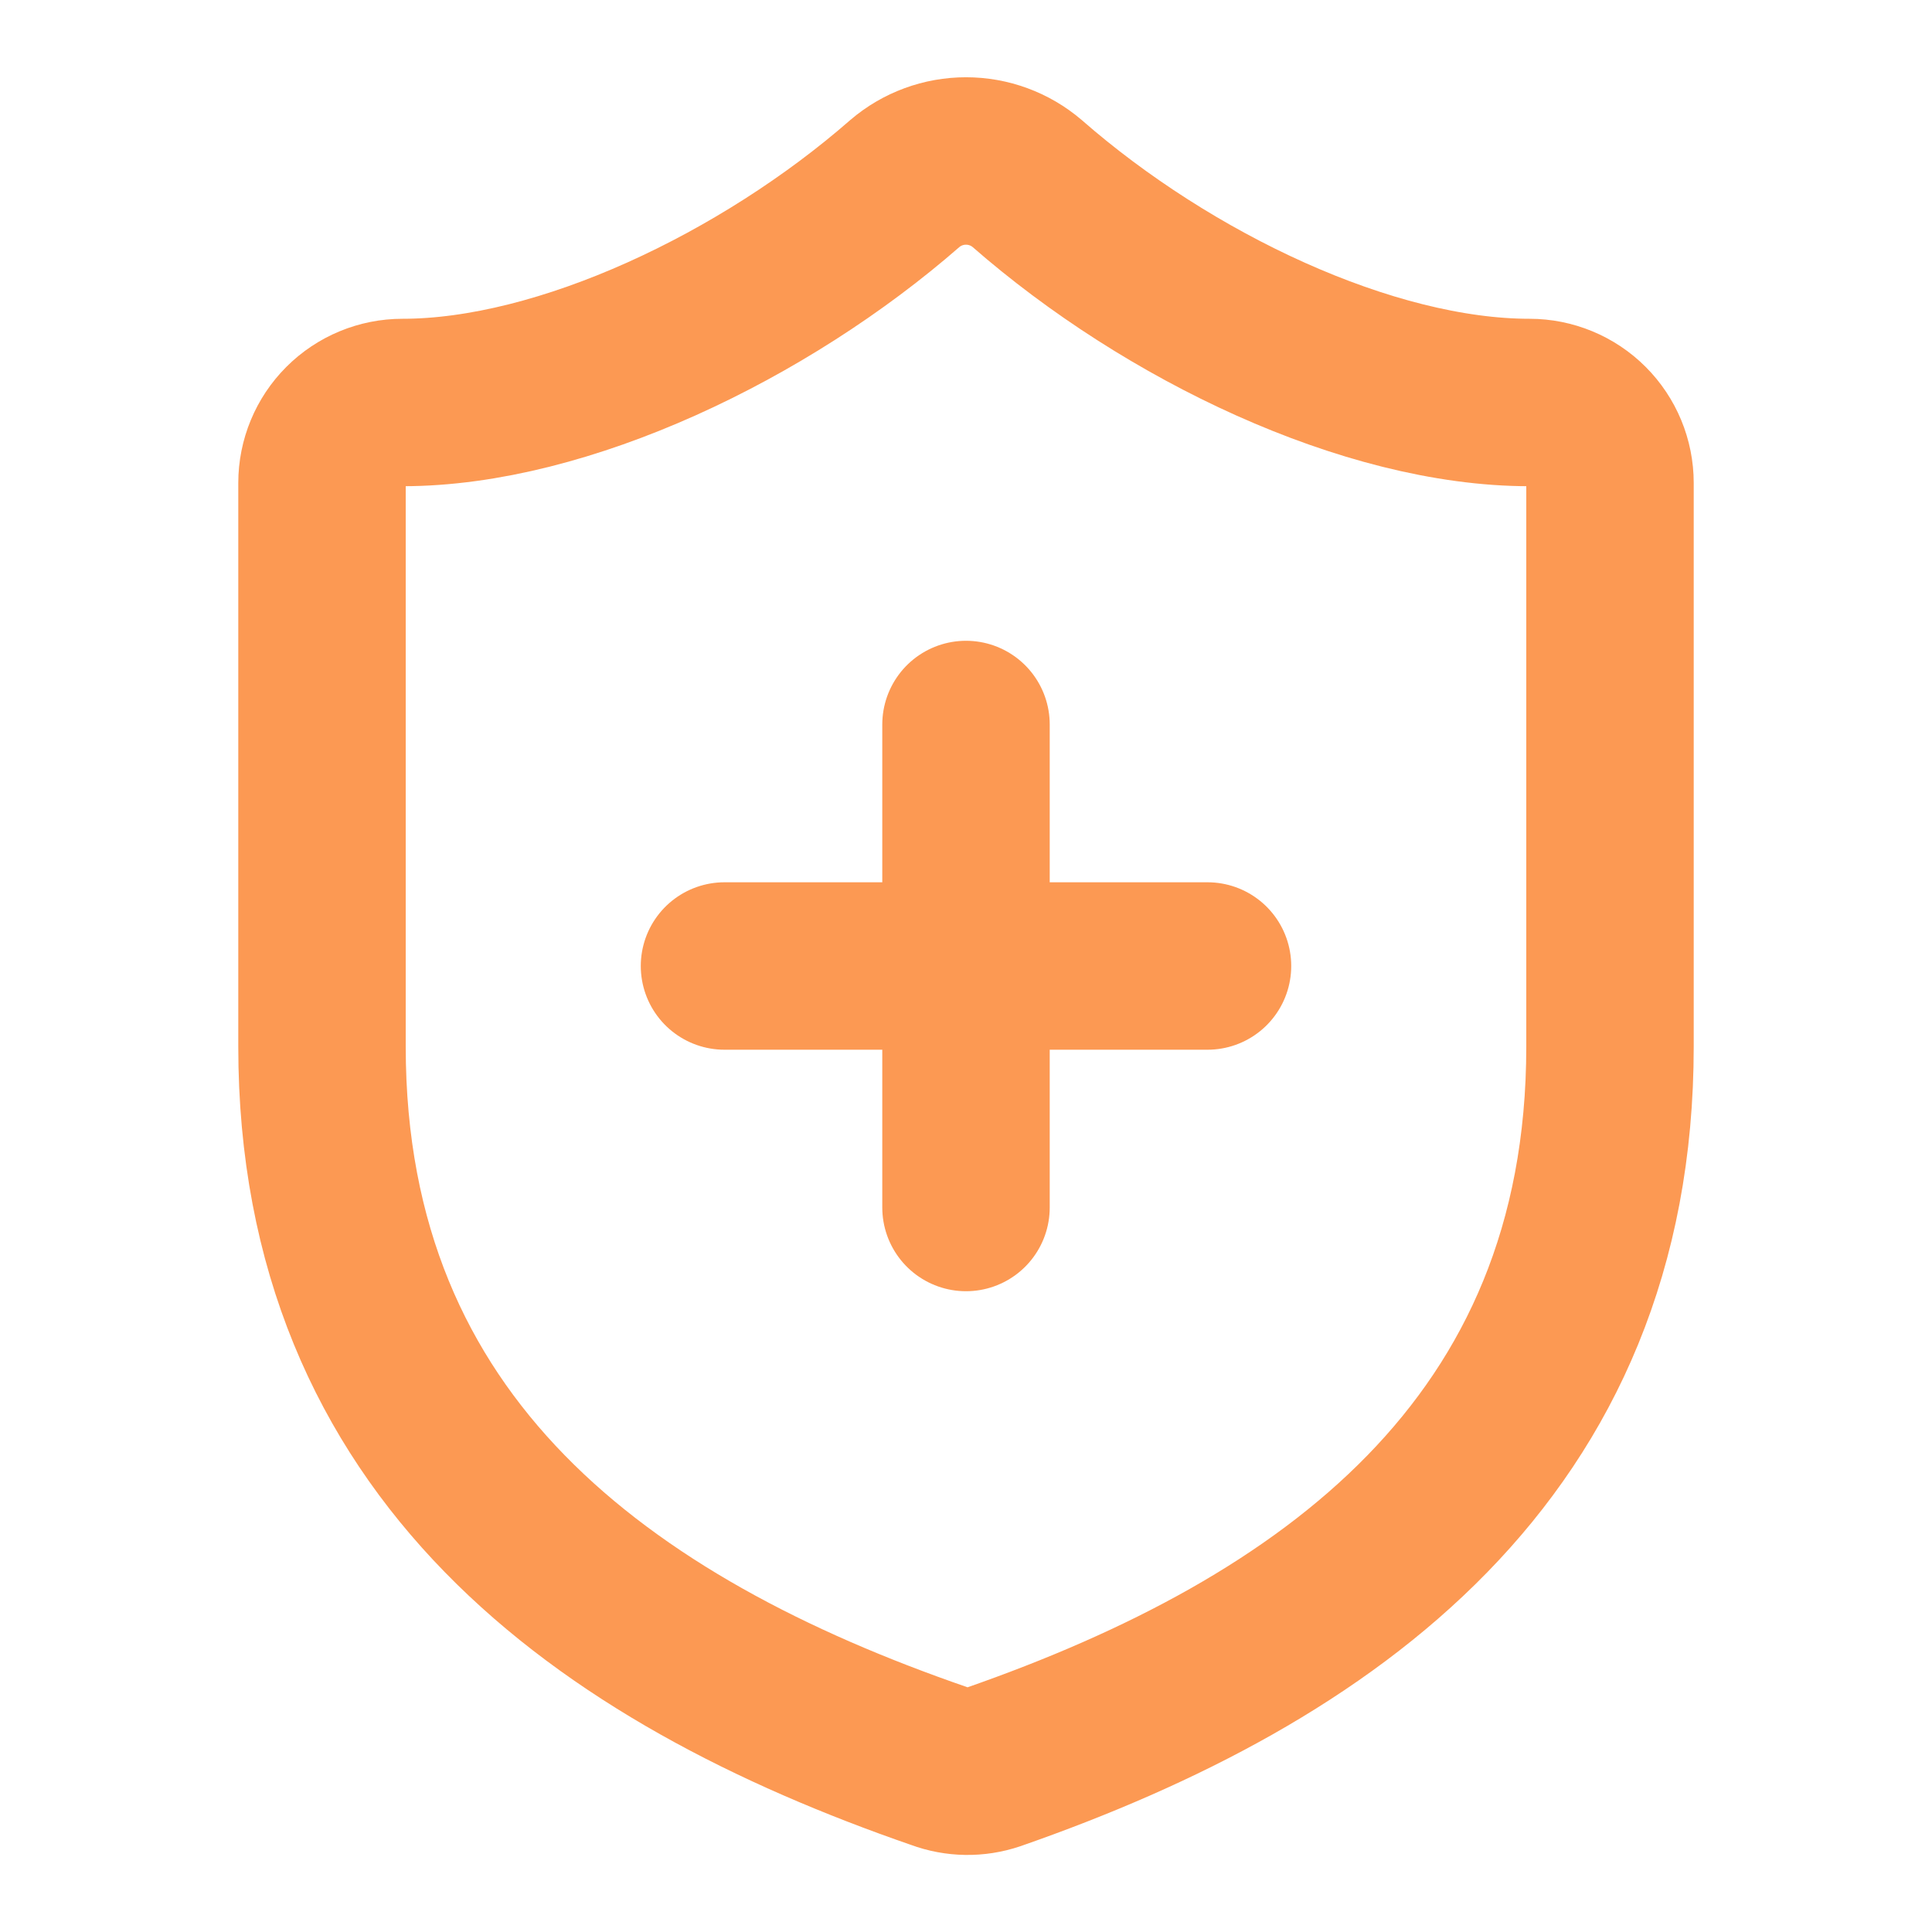 <?xml version="1.0" encoding="UTF-8"?> <svg xmlns="http://www.w3.org/2000/svg" width="75" height="75" viewBox="0 0 75 75" fill="none"><path d="M28.125 37.5H46.875M37.5 28.125V46.875M62.5 40.625C62.5 56.25 51.562 64.062 38.562 68.594C37.882 68.824 37.142 68.813 36.469 68.562C23.438 64.062 12.5 56.25 12.5 40.625V18.75C12.5 17.921 12.829 17.126 13.415 16.54C14.001 15.954 14.796 15.625 15.625 15.625C21.875 15.625 29.688 11.875 35.125 7.125C35.787 6.559 36.629 6.249 37.5 6.249C38.371 6.249 39.213 6.559 39.875 7.125C45.344 11.906 53.125 15.625 59.375 15.625C60.204 15.625 60.999 15.954 61.585 16.54C62.171 17.126 62.5 17.921 62.5 18.75V40.625Z" stroke="#FC9953" stroke-width="6.5" stroke-linecap="round" stroke-linejoin="round"></path></svg> 